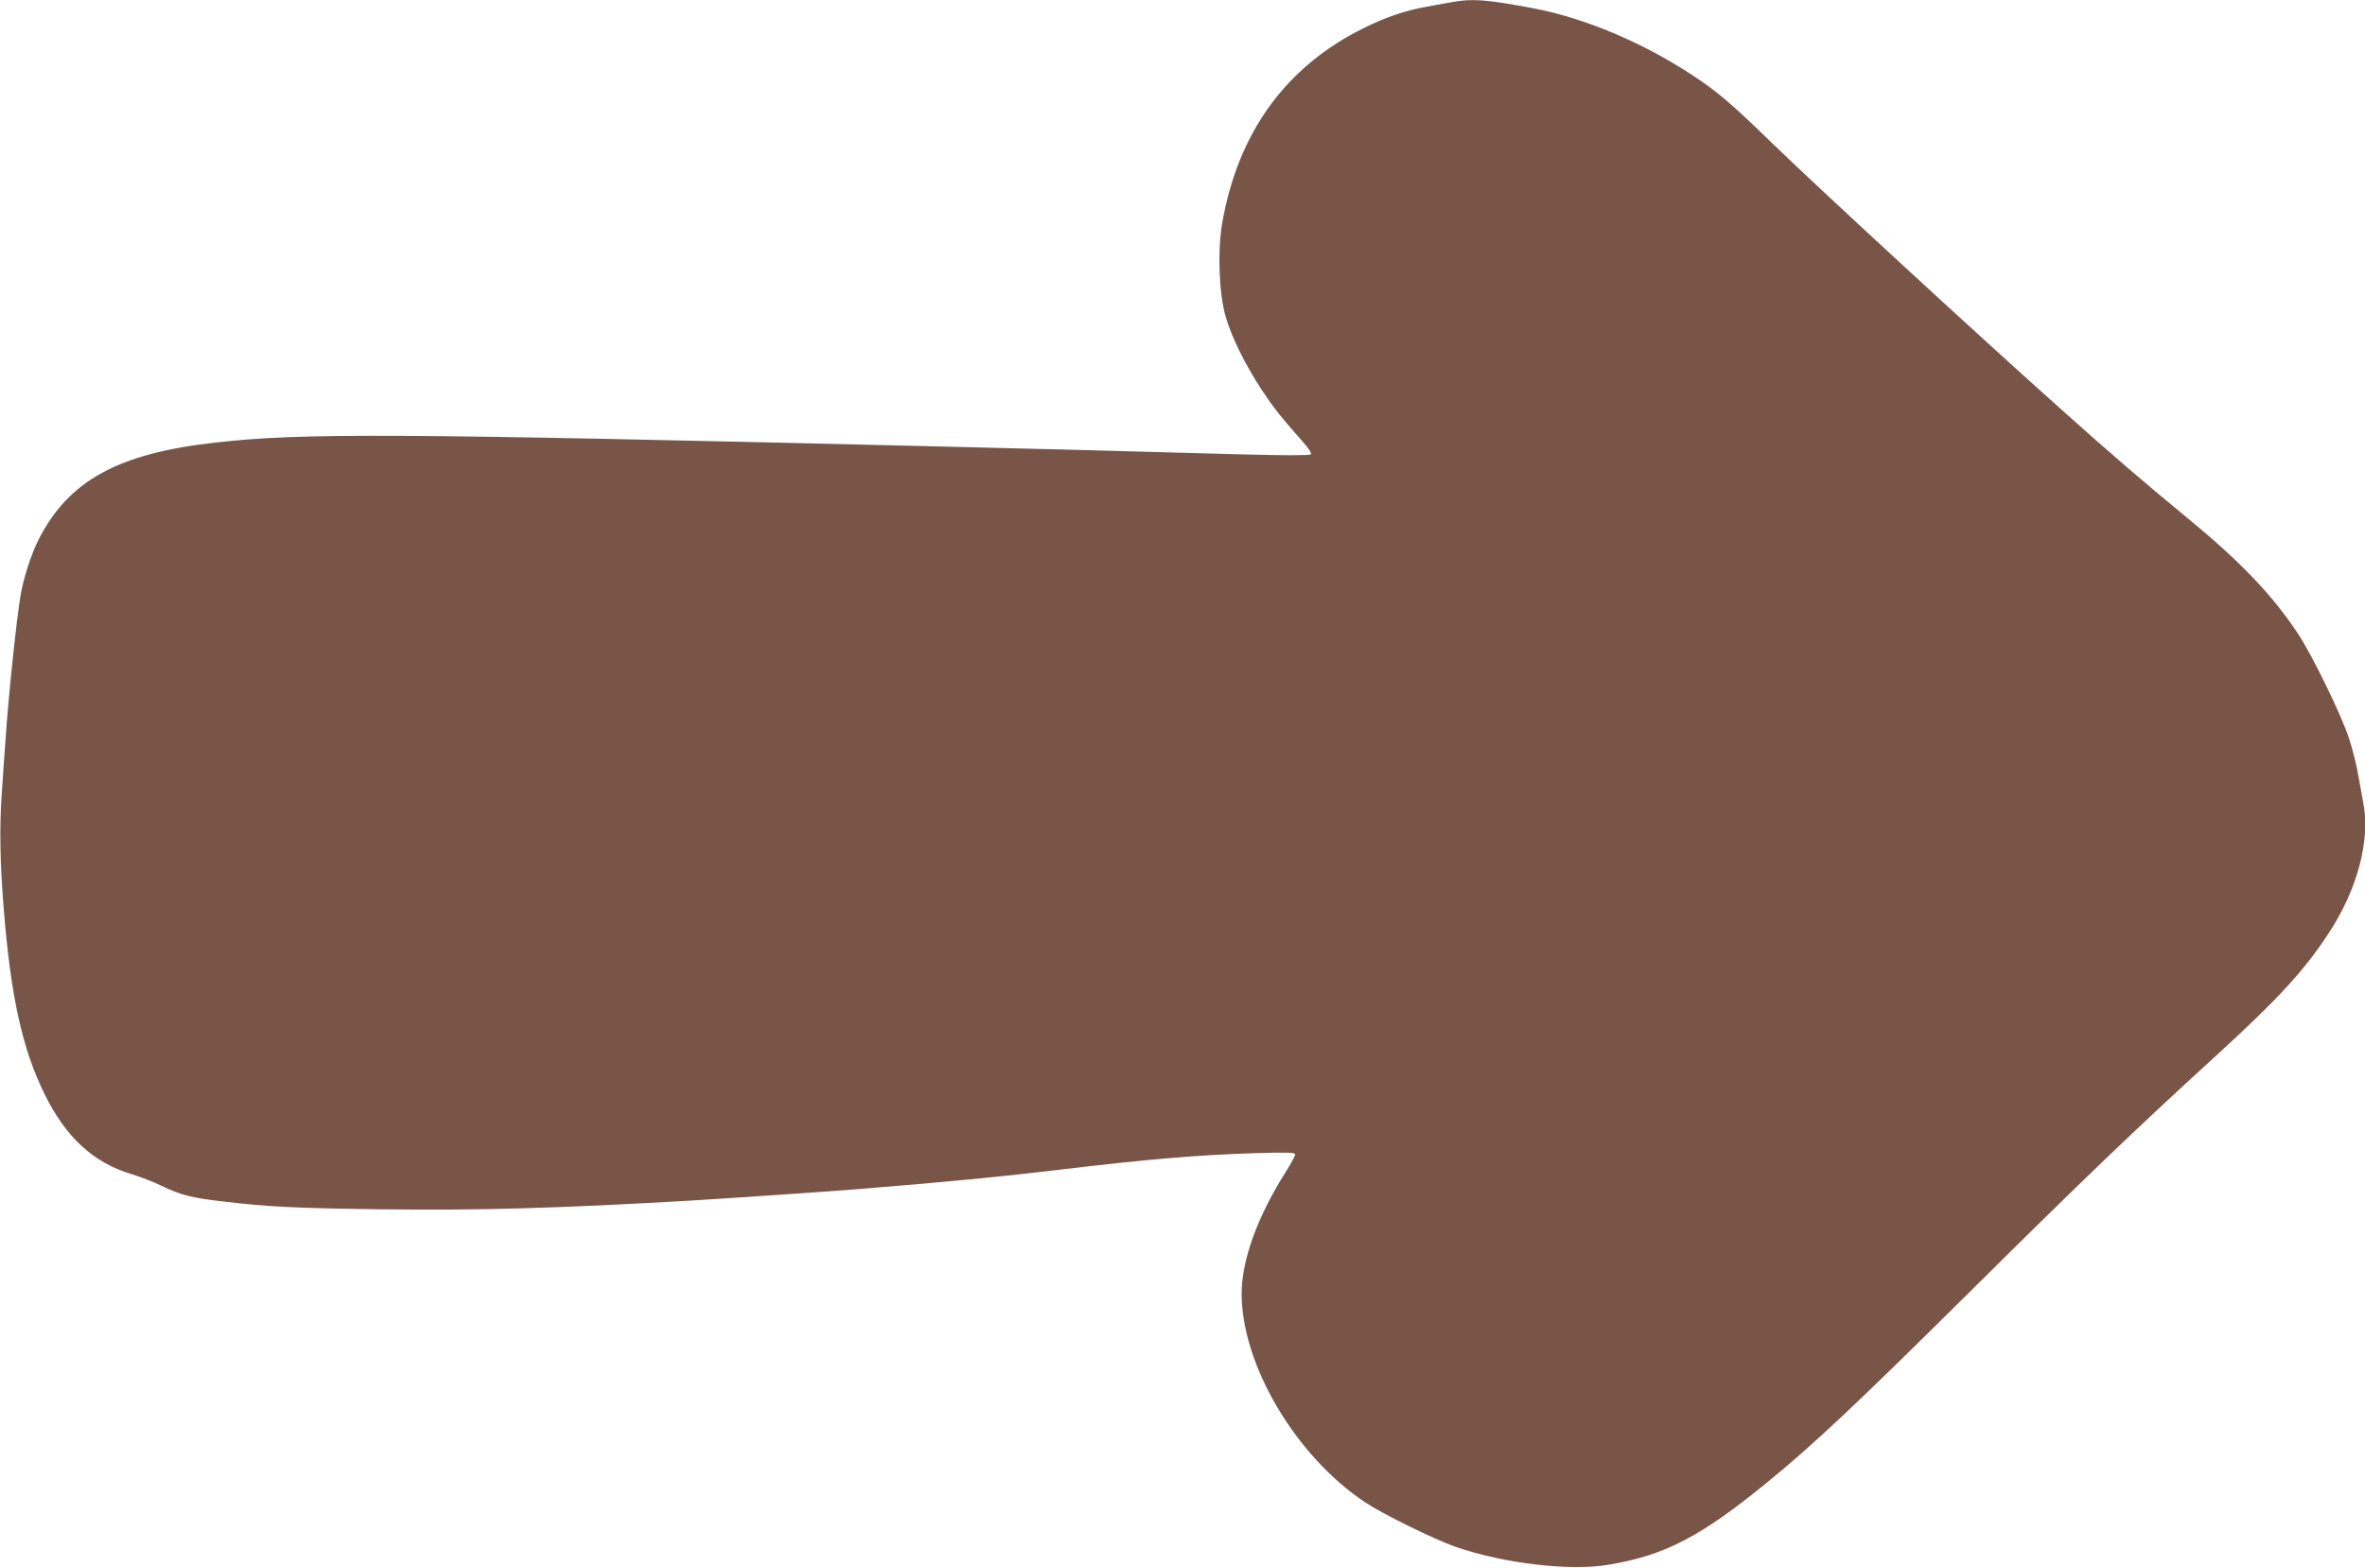 <?xml version="1.0" standalone="no"?>
<!DOCTYPE svg PUBLIC "-//W3C//DTD SVG 20010904//EN"
 "http://www.w3.org/TR/2001/REC-SVG-20010904/DTD/svg10.dtd">
<svg version="1.0" xmlns="http://www.w3.org/2000/svg"
 width="1280pt" height="849pt" viewBox="0 0 1280 849"
 preserveAspectRatio="xMidYMid meet">
<g transform="translate(0,849) scale(0.1,-0.1)"
fill="#795548" stroke="none">
<path d="M7855 8478 c-27 -5 -87 -16 -133 -24 -116 -21 -220 -56 -337 -114
-425 -208 -687 -569 -771 -1064 -25 -148 -16 -380 20 -501 32 -112 106 -260
195 -396 64 -97 98 -140 225 -284 31 -35 46 -59 40 -65 -6 -6 -142 -6 -369 0
-793 22 -1136 31 -1725 45 -2882 69 -3366 72 -3834 19 -529 -59 -797 -207
-959 -529 -39 -78 -81 -208 -96 -300 -22 -133 -65 -540 -80 -765 -6 -80 -16
-221 -22 -315 -12 -176 -9 -358 10 -600 38 -486 101 -773 223 -1020 115 -233
263 -369 468 -431 47 -14 121 -43 165 -64 101 -49 161 -65 327 -84 253 -30
395 -37 857 -43 537 -7 971 6 1676 47 246 15 699 46 880 60 478 38 812 70
1150 111 456 54 718 76 1028 86 175 5 217 4 217 -7 0 -7 -24 -52 -54 -99 -151
-239 -235 -473 -236 -652 -1 -387 294 -885 671 -1134 97 -64 372 -199 486
-239 262 -91 623 -133 831 -97 305 52 496 151 857 446 251 205 485 425 1100
1035 613 608 886 870 1325 1271 334 305 479 462 609 660 160 240 232 513 191
716 -5 26 -17 91 -26 143 -8 52 -31 143 -50 201 -39 122 -196 445 -274 564
-139 212 -315 396 -610 638 -225 185 -409 343 -670 577 -444 396 -1324 1207
-1575 1451 -215 209 -292 275 -430 365 -270 177 -579 306 -855 359 -256 48
-332 54 -445 33z"/>
</g>
</svg>
